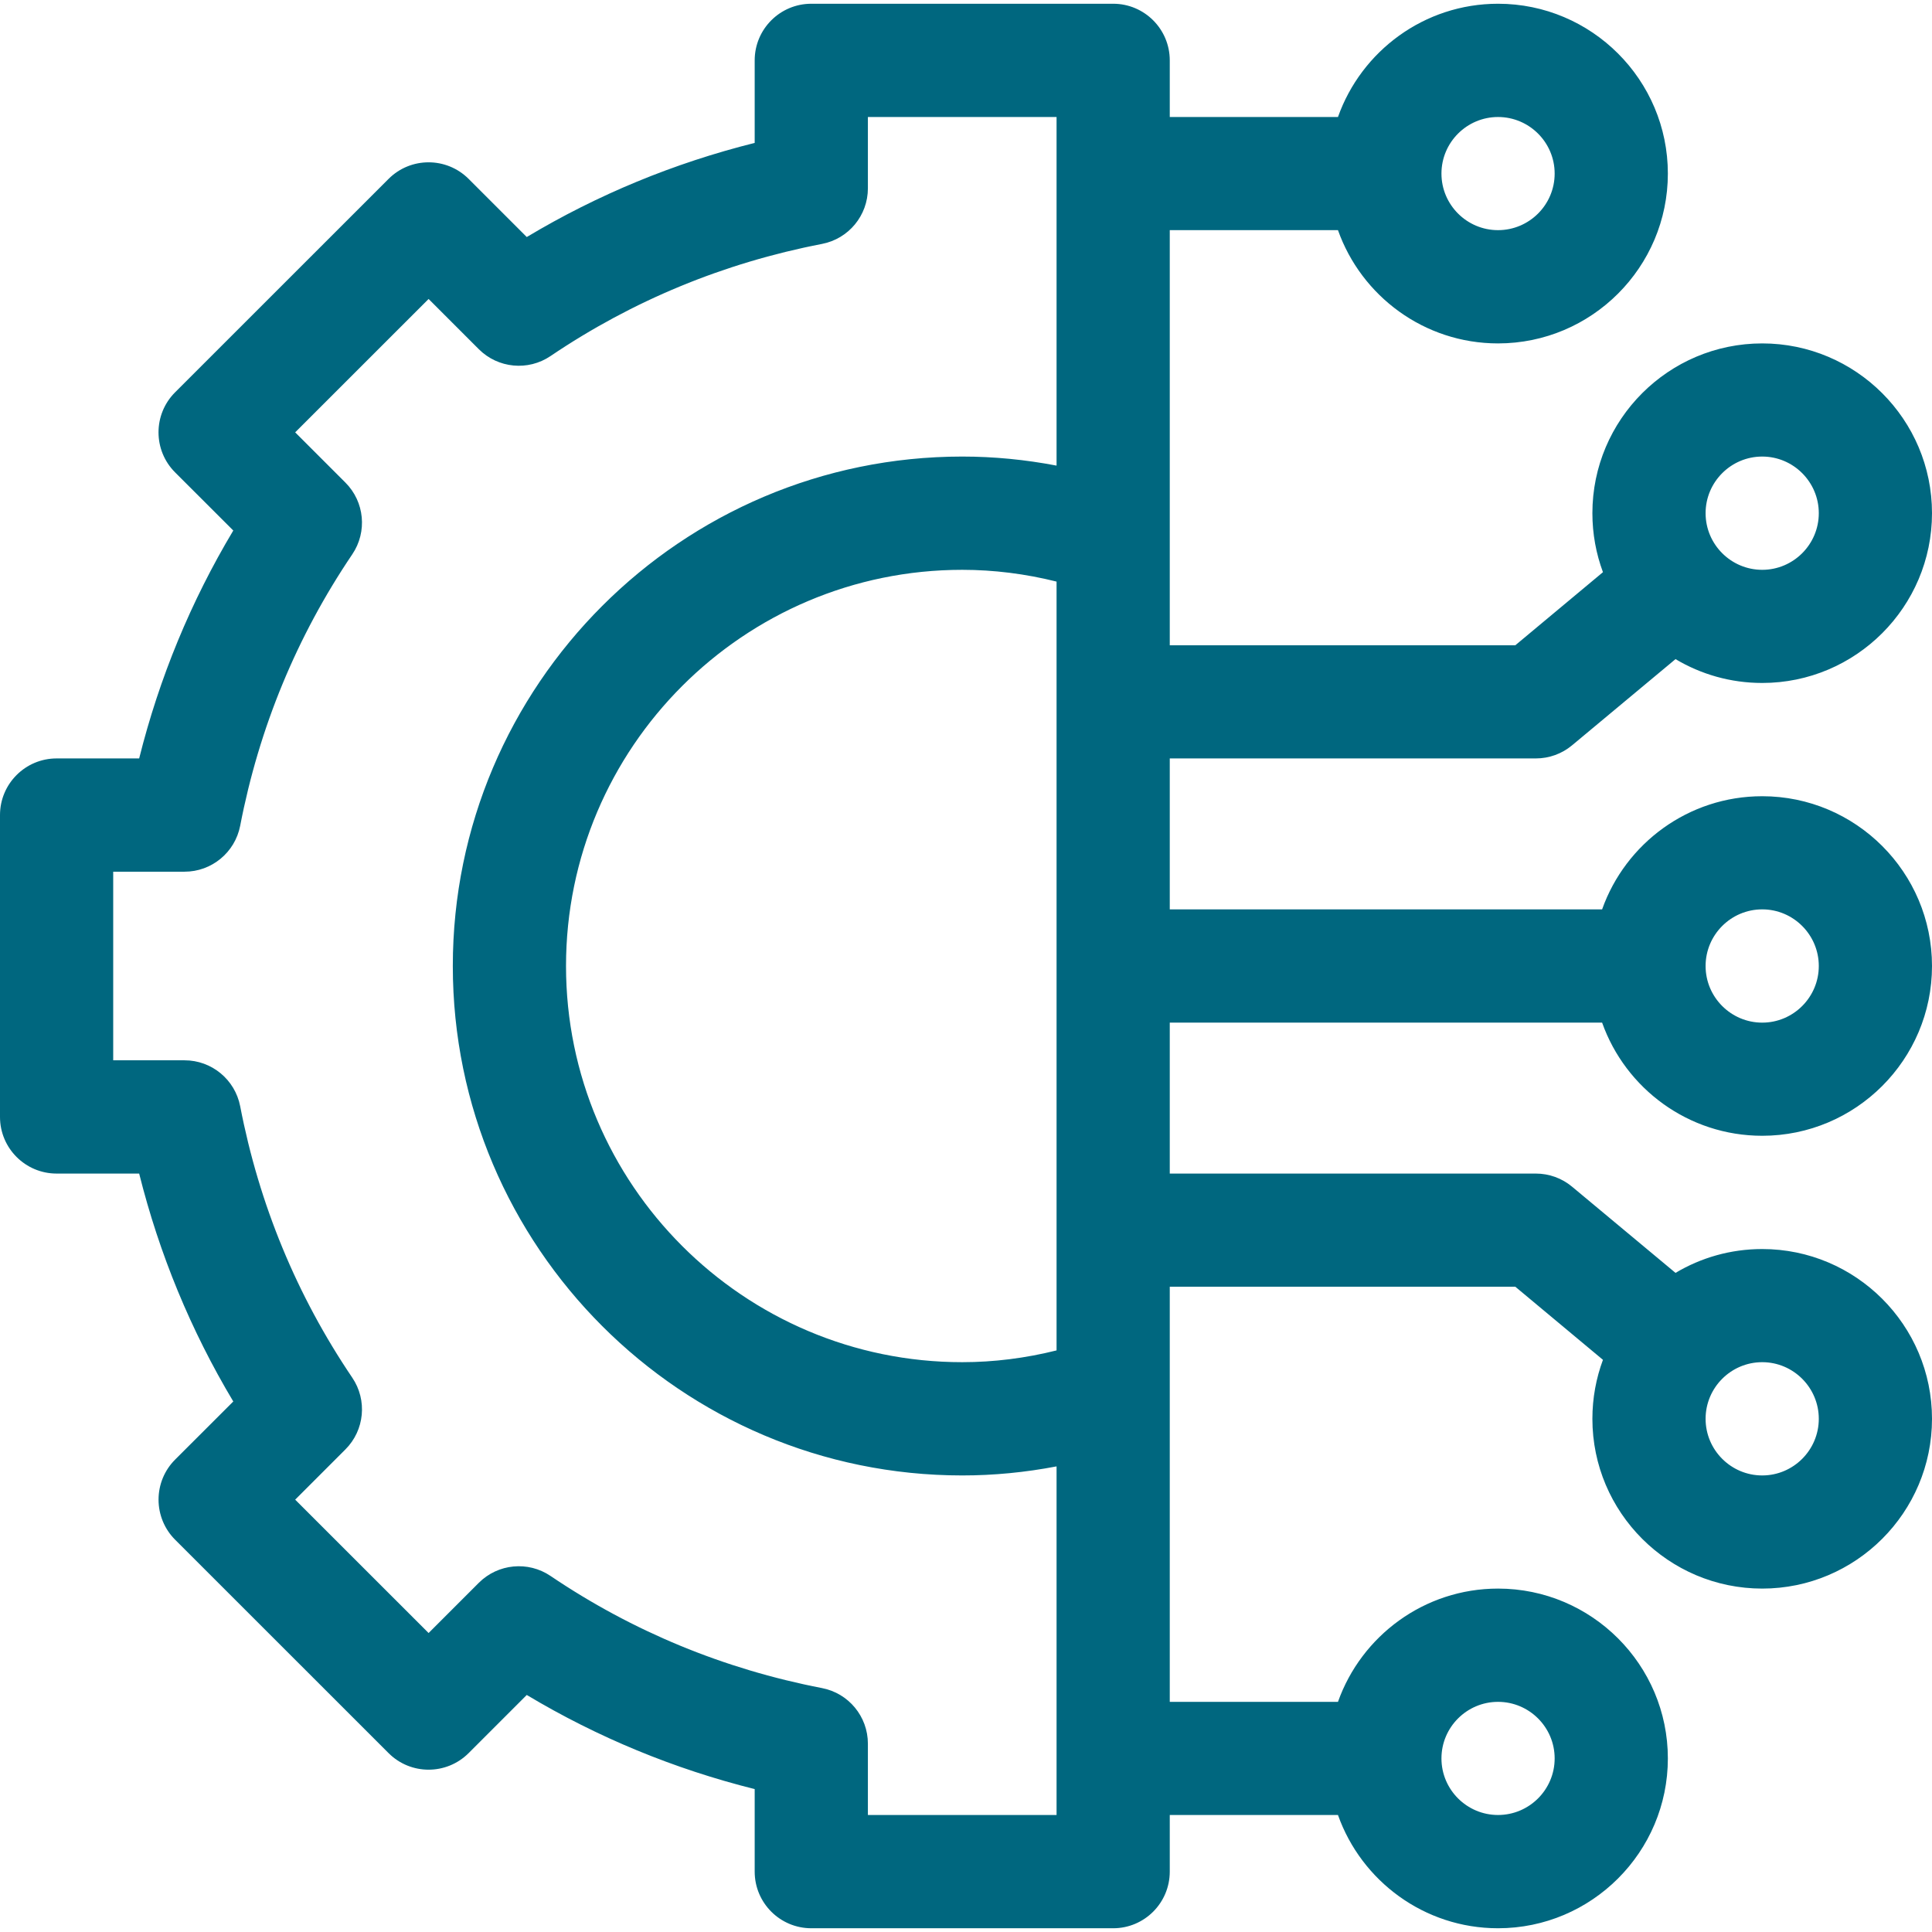 <?xml version="1.0" encoding="UTF-8"?>
<svg xmlns="http://www.w3.org/2000/svg" width="32" height="32" viewBox="0 0 32 32" fill="none">
  <g clip-path="url(#clip0_326_66599)">
    <path d="M26.536 16.938C26.923 18.029 27.965 18.812 29.188 18.812C30.738 18.812 32 17.551 32 16C32 14.449 30.738 13.188 29.188 13.188C27.965 13.188 26.923 13.971 26.536 15.062H19.375V12.562H25.438C25.657 12.562 25.869 12.486 26.038 12.345L27.752 10.917C28.172 11.168 28.663 11.312 29.188 11.312C30.738 11.312 32 10.051 32 8.5C32 6.949 30.738 5.688 29.188 5.688C27.637 5.688 26.375 6.949 26.375 8.5C26.375 8.844 26.437 9.173 26.55 9.477L25.098 10.688H19.375V3.812H22.161C22.548 4.904 23.59 5.688 24.812 5.688C26.363 5.688 27.625 4.426 27.625 2.875C27.625 1.324 26.363 0.062 24.812 0.062C23.59 0.062 22.548 0.846 22.161 1.938H19.375V1C19.375 0.482 18.955 0.062 18.438 0.062H13.438C12.92 0.062 12.5 0.482 12.5 1V2.367C11.164 2.701 9.899 3.223 8.725 3.926L7.762 2.963C7.395 2.597 6.802 2.597 6.436 2.963L2.9 6.498C2.534 6.864 2.534 7.458 2.9 7.824L3.864 8.787C3.161 9.962 2.639 11.226 2.305 12.562H0.938C0.42 12.562 0 12.982 0 13.5V18.5C0 19.018 0.42 19.438 0.938 19.438H2.305C2.639 20.773 3.161 22.038 3.864 23.213L2.9 24.176C2.724 24.352 2.626 24.59 2.626 24.839C2.626 25.087 2.724 25.326 2.9 25.502L6.436 29.037C6.802 29.403 7.395 29.403 7.762 29.037L8.725 28.074C9.899 28.777 11.164 29.299 12.5 29.633V31C12.5 31.518 12.92 31.938 13.438 31.938H18.438C18.955 31.938 19.375 31.518 19.375 31V30.062H22.161C22.548 31.154 23.59 31.938 24.812 31.938C26.363 31.938 27.625 30.676 27.625 29.125C27.625 27.574 26.363 26.312 24.812 26.312C23.59 26.312 22.548 27.096 22.161 28.188H19.375V21.312H25.098L26.55 22.523C26.437 22.827 26.375 23.157 26.375 23.5C26.375 25.051 27.637 26.312 29.188 26.312C30.738 26.312 32 25.051 32 23.5C32 21.949 30.738 20.688 29.188 20.688C28.663 20.688 28.172 20.832 27.752 21.083L26.038 19.655C25.869 19.514 25.657 19.438 25.438 19.438H19.375V16.938H26.536ZM29.188 15.062C29.704 15.062 30.125 15.483 30.125 16C30.125 16.517 29.704 16.938 29.188 16.938C28.671 16.938 28.25 16.517 28.25 16C28.25 15.483 28.671 15.062 29.188 15.062ZM29.188 7.562C29.704 7.562 30.125 7.983 30.125 8.5C30.125 9.017 29.704 9.438 29.188 9.438C28.671 9.438 28.25 9.017 28.25 8.5C28.25 7.983 28.671 7.562 29.188 7.562ZM24.812 1.938C25.329 1.938 25.75 2.358 25.75 2.875C25.75 3.392 25.329 3.812 24.812 3.812C24.296 3.812 23.875 3.392 23.875 2.875C23.875 2.358 24.296 1.938 24.812 1.938ZM24.812 28.188C25.329 28.188 25.75 28.608 25.75 29.125C25.75 29.642 25.329 30.062 24.812 30.062C24.296 30.062 23.875 29.642 23.875 29.125C23.875 28.608 24.296 28.188 24.812 28.188ZM29.188 22.562C29.704 22.562 30.125 22.983 30.125 23.5C30.125 24.017 29.704 24.438 29.188 24.438C28.671 24.438 28.25 24.017 28.25 23.5C28.25 22.983 28.671 22.562 29.188 22.562ZM17.5 22.367C16.984 22.496 16.46 22.562 15.938 22.562C12.319 22.562 9.375 19.619 9.375 16C9.375 12.381 12.319 9.438 15.938 9.438C16.46 9.438 16.984 9.504 17.5 9.633V22.367ZM14.375 30.062V28.881C14.375 28.431 14.056 28.045 13.615 27.96C11.99 27.646 10.477 27.021 9.119 26.103C8.747 25.851 8.248 25.899 7.931 26.216L7.099 27.048L4.889 24.839L5.721 24.007C6.039 23.689 6.086 23.191 5.835 22.819C4.916 21.46 4.291 19.948 3.978 18.322C3.892 17.881 3.506 17.562 3.057 17.562H1.875V14.438H3.057C3.506 14.438 3.892 14.119 3.978 13.678C4.291 12.052 4.916 10.54 5.835 9.181C6.086 8.809 6.039 8.311 5.721 7.993L4.889 7.161L7.099 4.952L7.931 5.784C8.248 6.101 8.747 6.149 9.119 5.897C10.477 4.979 11.99 4.354 13.615 4.04C14.056 3.955 14.375 3.569 14.375 3.119V1.938H17.5V7.712C16.983 7.613 16.461 7.562 15.938 7.562C11.285 7.562 7.5 11.348 7.5 16C7.5 20.652 11.285 24.438 15.938 24.438C16.461 24.438 16.983 24.387 17.5 24.288V30.062H14.375Z" fill="#00677F"></path>
  </g>
  <defs>
    <clipPath id="clip0_326_66599">
      <rect width="32" height="32" fill="white"></rect>
    </clipPath>
  </defs>
</svg>
